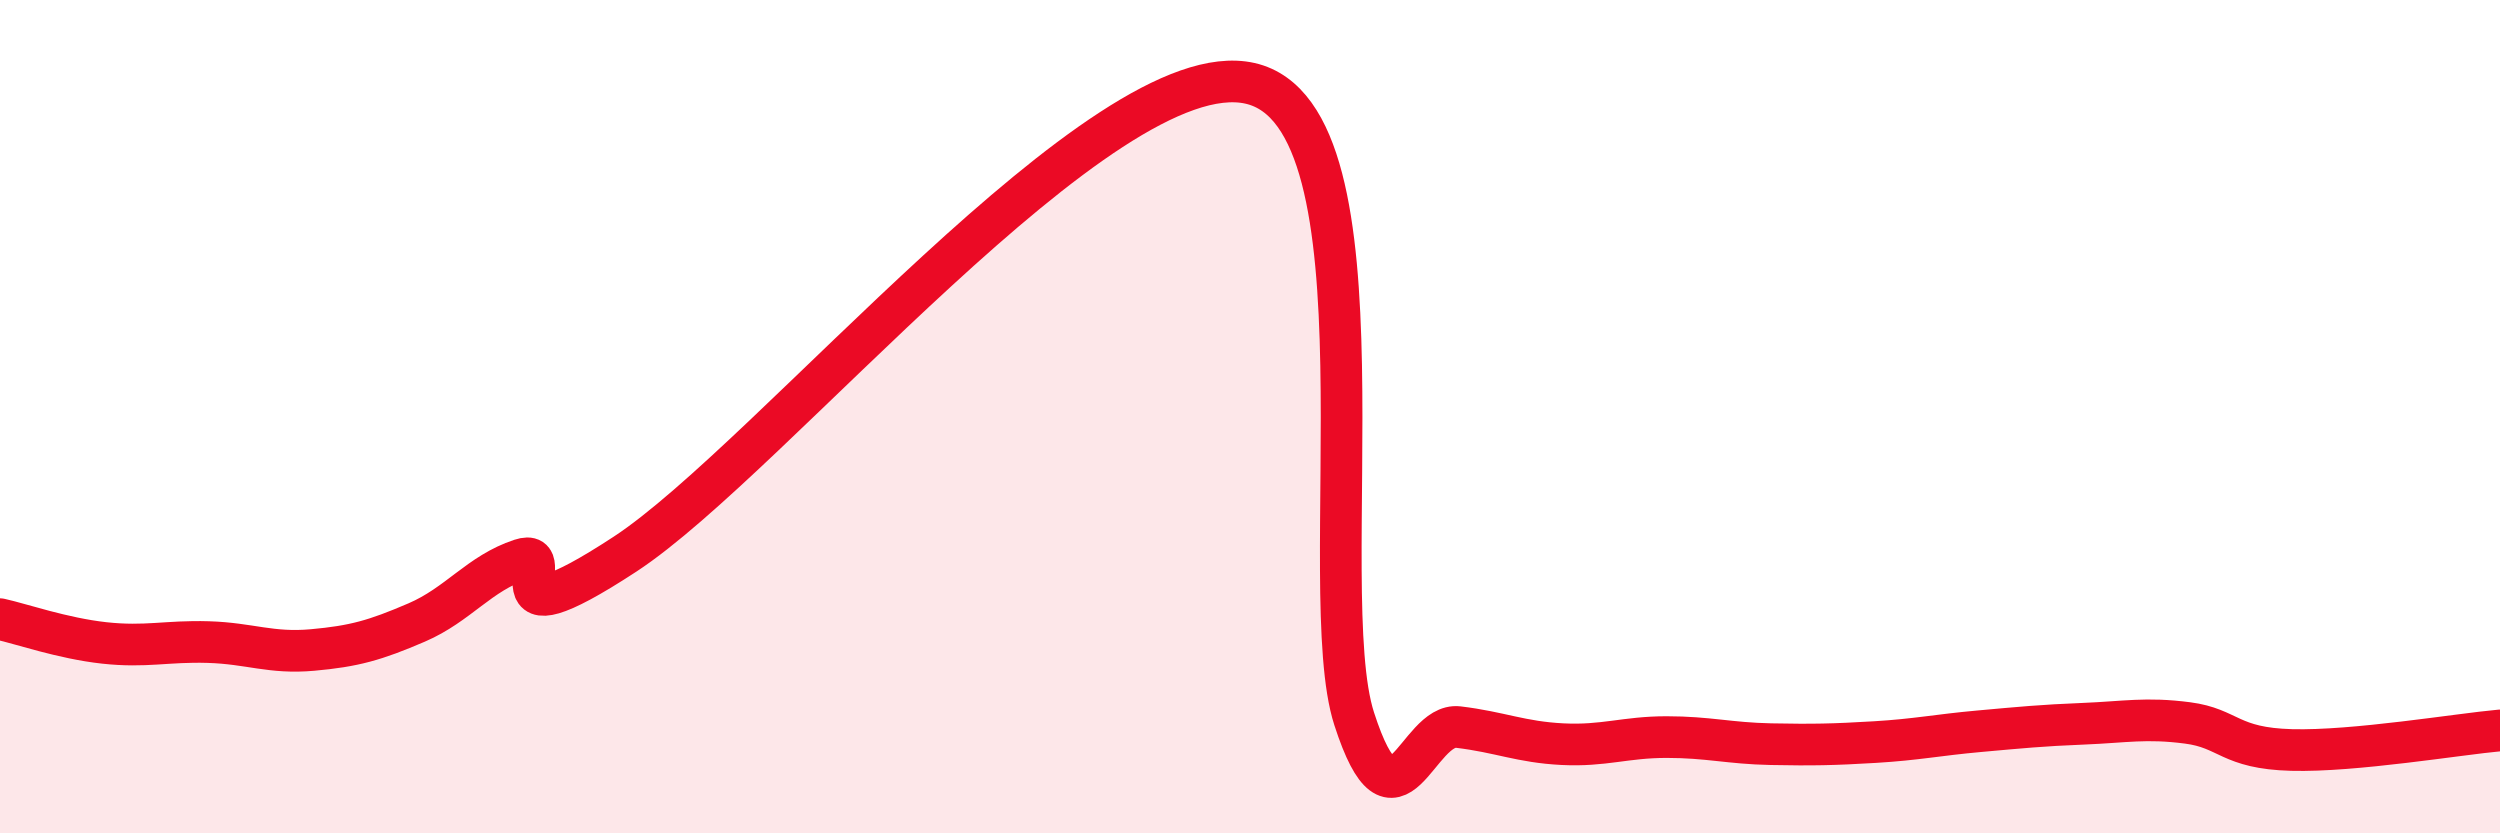 
    <svg width="60" height="20" viewBox="0 0 60 20" xmlns="http://www.w3.org/2000/svg">
      <path
        d="M 0,14.86 C 0.5,14.97 1.5,15.32 2.5,15.43 C 3.5,15.54 4,15.38 5,15.41 C 6,15.44 6.5,15.69 7.5,15.6 C 8.5,15.51 9,15.37 10,14.94 C 11,14.51 11.5,13.76 12.5,13.43 C 13.5,13.1 11.5,15.59 15,13.3 C 18.5,11.01 26.5,1.21 30,2 C 33.5,2.79 31.5,14.16 32.5,17.25 C 33.5,20.34 34,17.33 35,17.45 C 36,17.57 36.5,17.81 37.5,17.86 C 38.5,17.91 39,17.69 40,17.69 C 41,17.69 41.5,17.84 42.5,17.86 C 43.5,17.88 44,17.87 45,17.81 C 46,17.75 46.5,17.64 47.5,17.55 C 48.5,17.46 49,17.41 50,17.37 C 51,17.33 51.5,17.22 52.5,17.35 C 53.5,17.48 53.5,17.96 55,18 C 56.5,18.04 59,17.62 60,17.53L60 20L0 20Z"
        fill="#EB0A25"
        opacity="0.1"
        stroke-linecap="round"
        stroke-linejoin="round"
      />
      <path
        d="M 0,14.86 C 0.5,14.97 1.5,15.32 2.5,15.43 C 3.5,15.54 4,15.38 5,15.41 C 6,15.44 6.5,15.69 7.5,15.6 C 8.5,15.51 9,15.37 10,14.94 C 11,14.51 11.5,13.76 12.5,13.43 C 13.5,13.1 11.5,15.59 15,13.3 C 18.5,11.01 26.5,1.21 30,2 C 33.5,2.79 31.5,14.16 32.5,17.25 C 33.5,20.34 34,17.33 35,17.45 C 36,17.57 36.5,17.81 37.5,17.86 C 38.5,17.91 39,17.69 40,17.69 C 41,17.69 41.5,17.84 42.5,17.86 C 43.5,17.88 44,17.87 45,17.81 C 46,17.75 46.5,17.64 47.5,17.55 C 48.5,17.46 49,17.41 50,17.37 C 51,17.33 51.5,17.22 52.5,17.35 C 53.5,17.48 53.5,17.96 55,18 C 56.5,18.04 59,17.62 60,17.53"
        stroke="#EB0A25"
        stroke-width="1"
        fill="none"
        stroke-linecap="round"
        stroke-linejoin="round"
      />
    </svg>
  